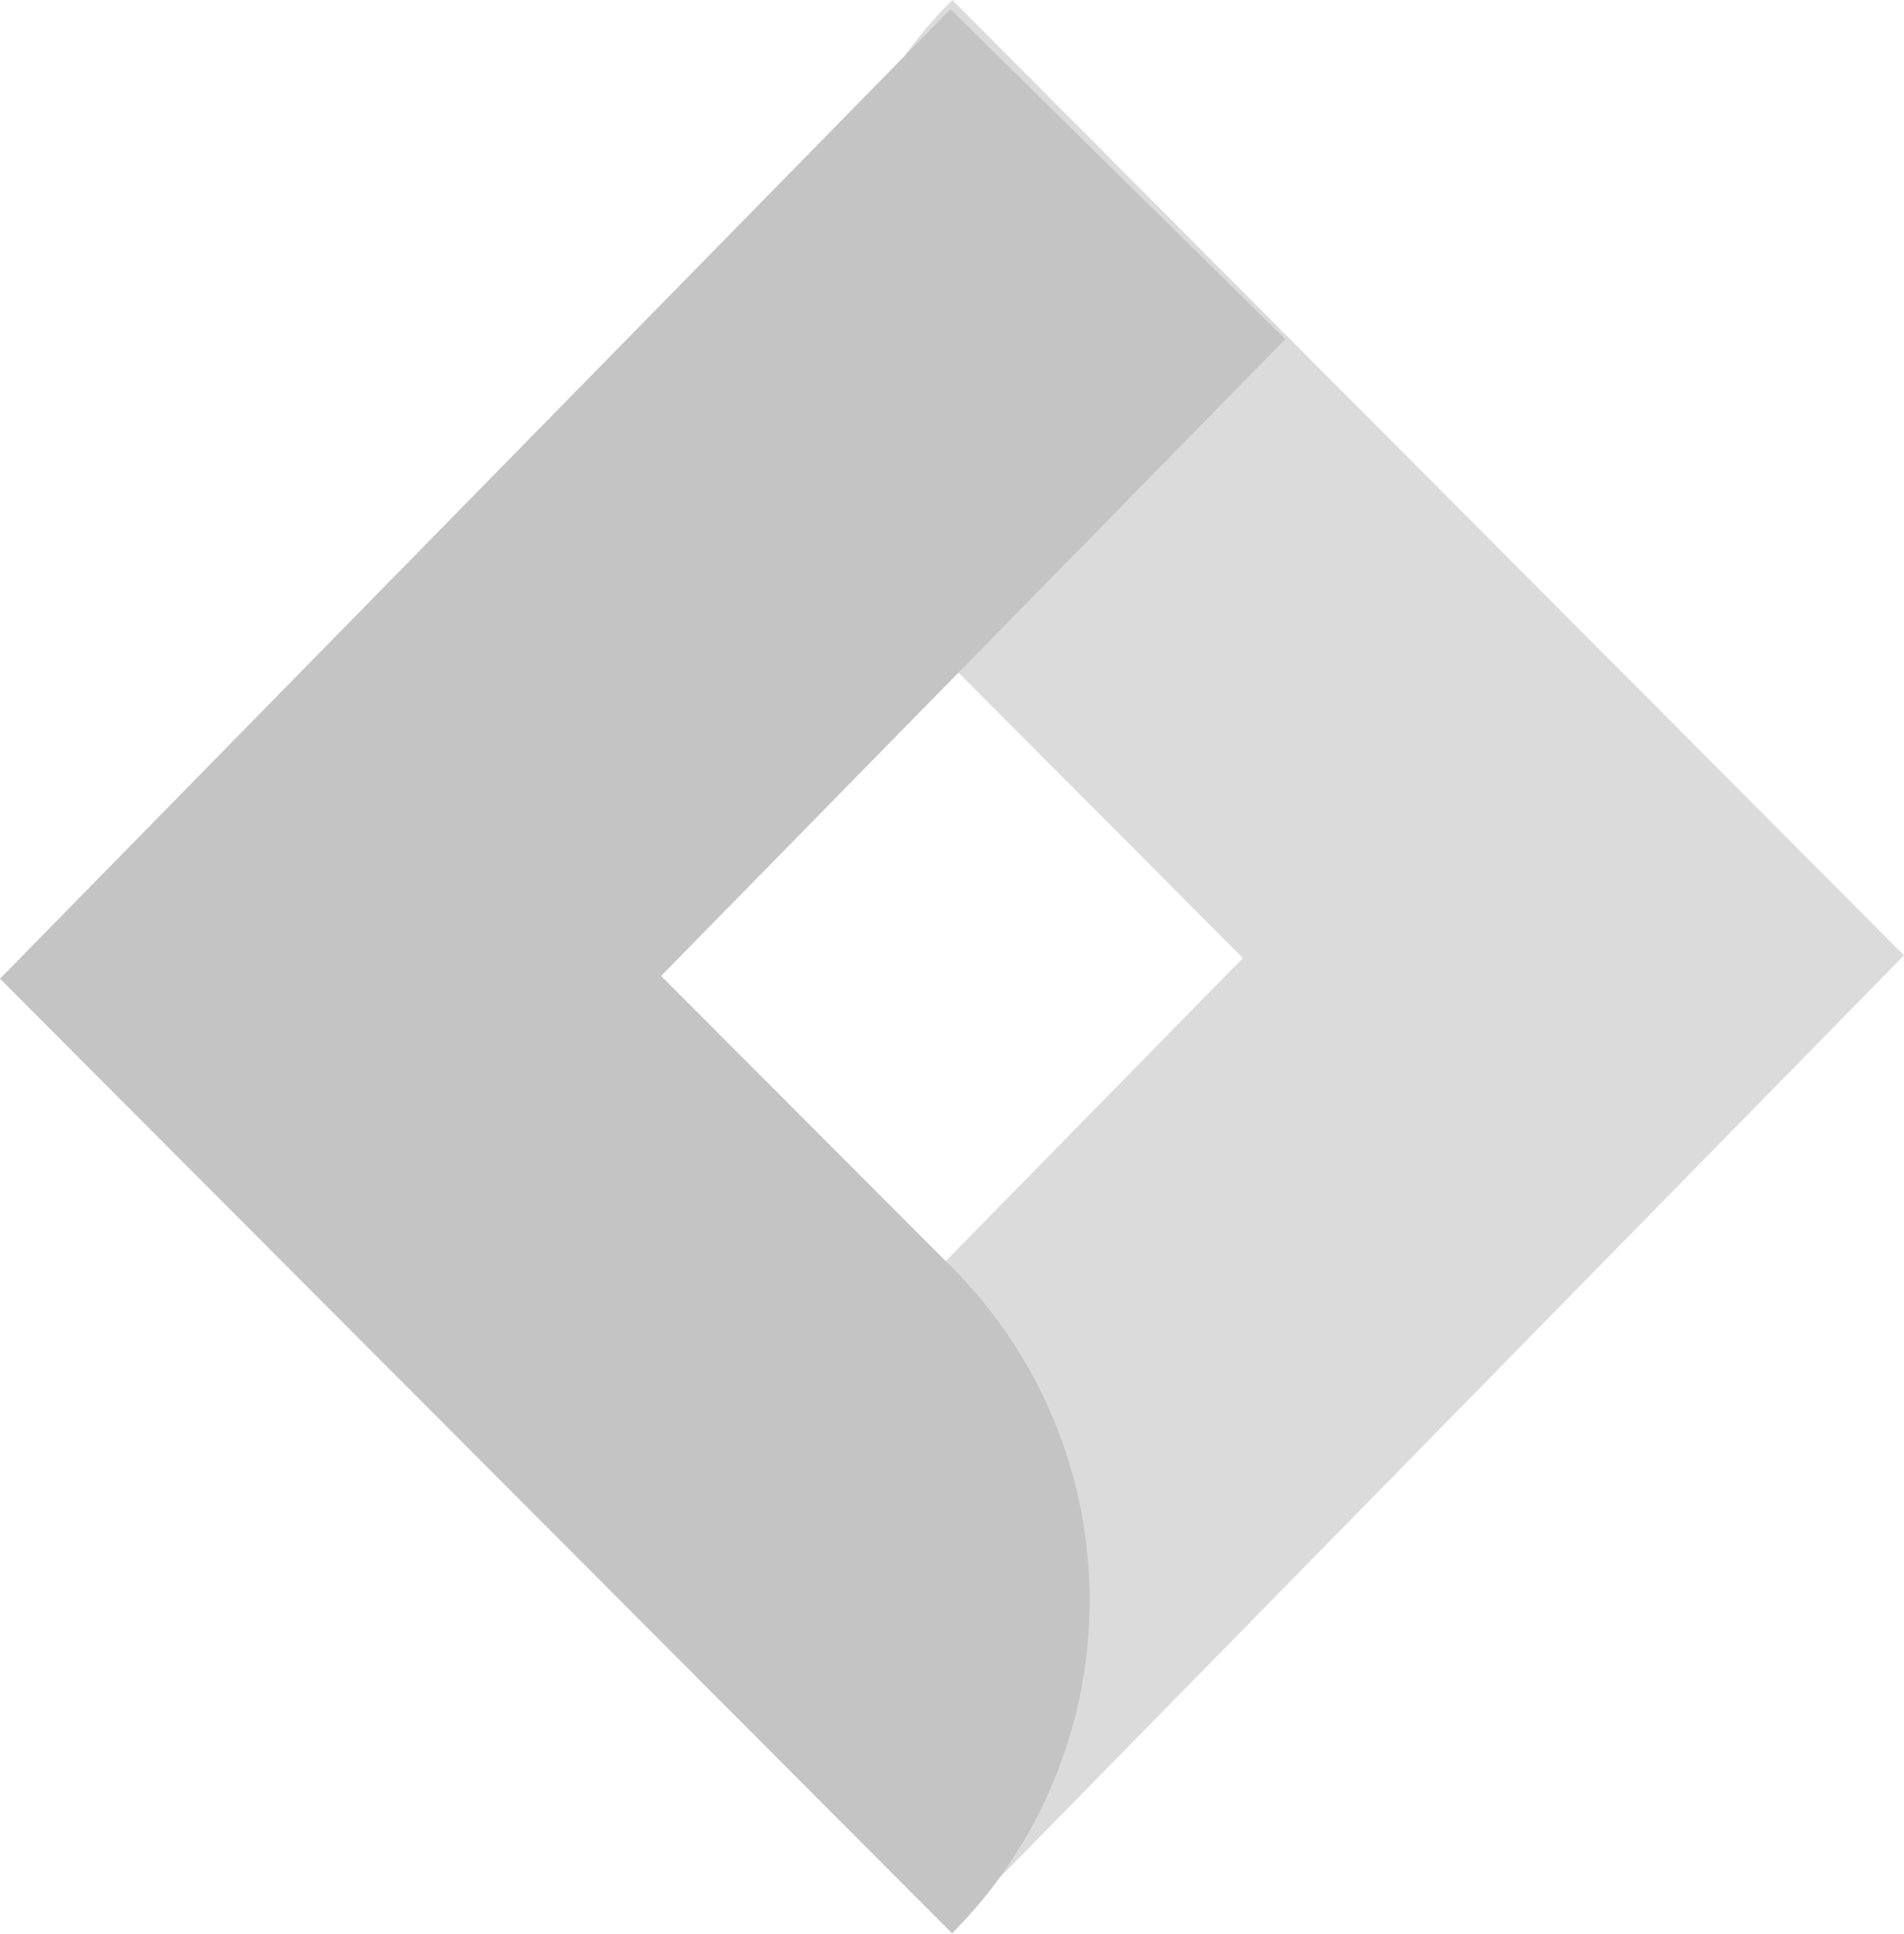 <svg width="64" height="65" viewBox="0 0 64 65" fill="none" xmlns="http://www.w3.org/2000/svg">
<g clip-path="url(#clip0_3318_1351)">
<path d="M32.051 64.69L20.795 53.596L41.778 32.199L31.991 22.377C30.526 20.906 29.365 19.161 28.573 17.241C27.781 15.32 27.375 13.262 27.376 11.184C27.378 9.107 27.788 7.049 28.583 5.13C29.378 3.211 30.542 1.468 32.009 0V0L64 32.108L32.051 64.69Z" fill="#DBDBDB"/>
<path d="M31.948 0.31L43.205 11.398L22.222 32.801L32.003 42.599C33.469 44.068 34.632 45.812 35.425 47.732C36.218 49.652 36.627 51.709 36.627 53.787C36.627 55.865 36.218 57.923 35.425 59.842C34.632 61.762 33.469 63.506 32.003 64.976L0 32.892L31.948 0.31Z" fill="#C4C4C4"/>
</g>
<defs>
<clipPath id="clip0_3318_1351">
<rect width="64" height="65" fill="white"/>
</clipPath>
</defs>
</svg>
